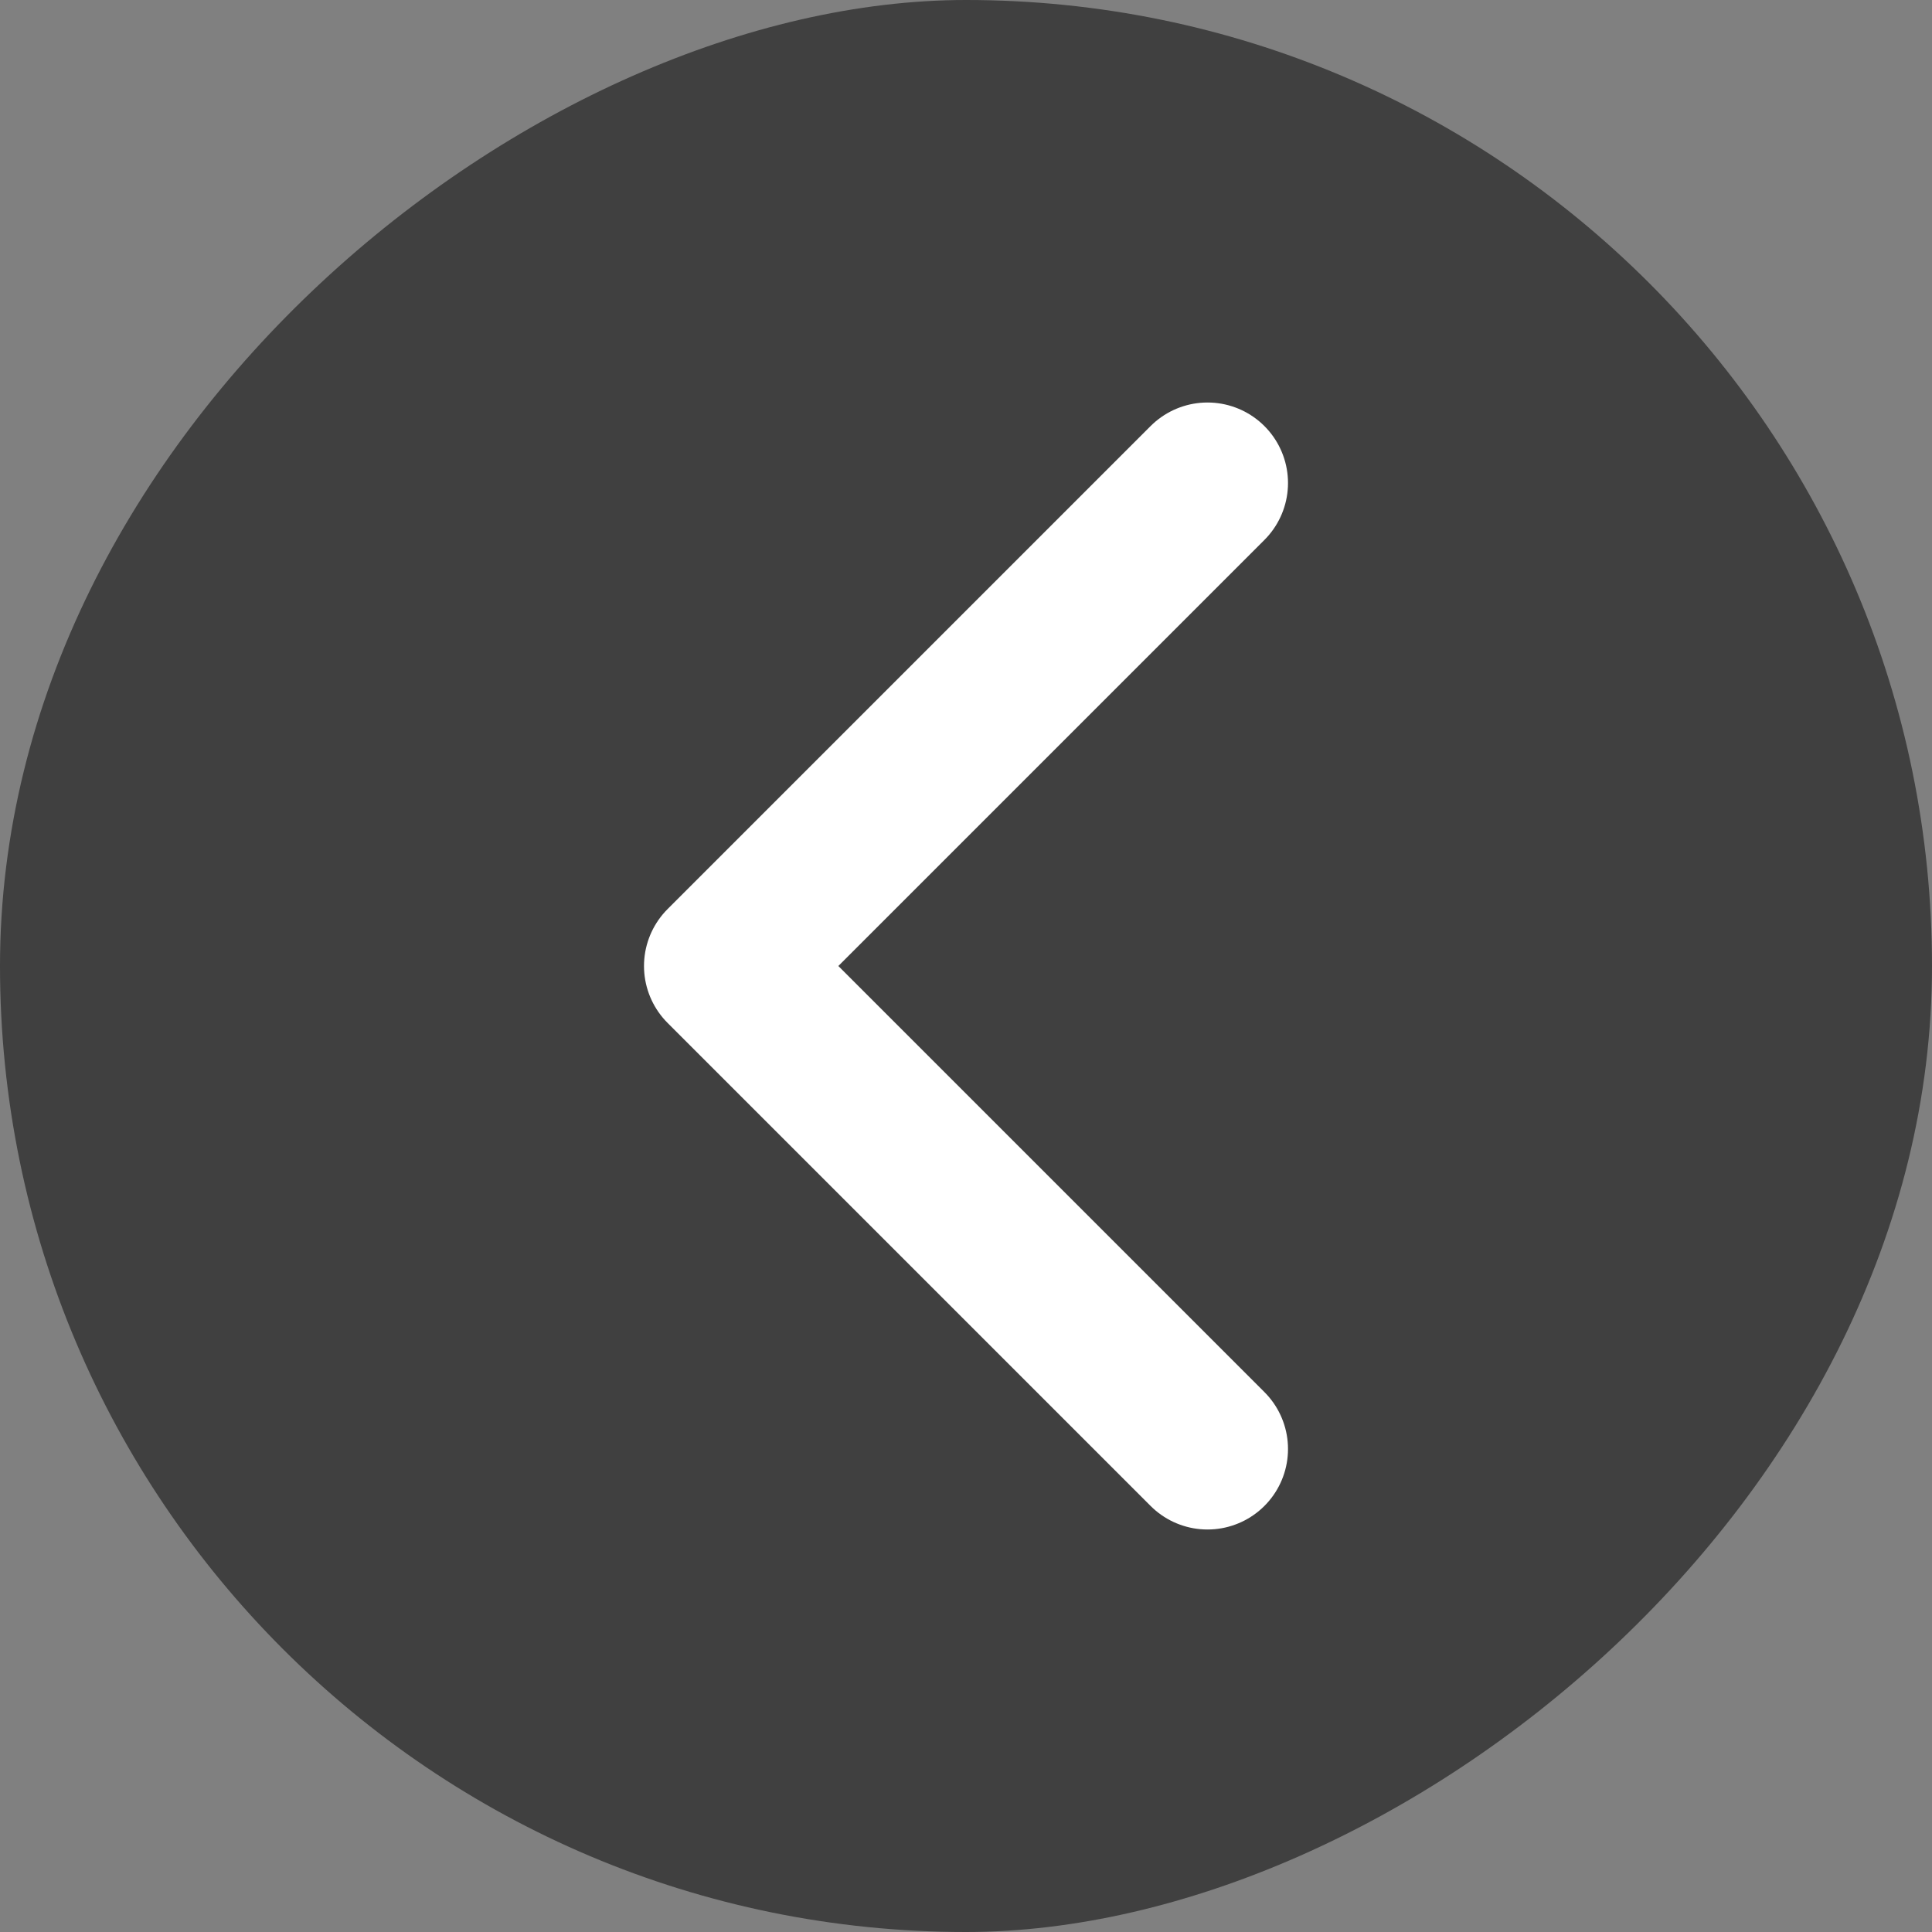 <svg xmlns="http://www.w3.org/2000/svg" width="24" height="24" fill="none"><rect width="100%" height="100%" fill="#808080" stroke="none"/><rect width="24" height="24" x="24" fill="#000" fill-opacity=".5" rx="12" transform="rotate(90 24 0)"/><path stroke="#fff" stroke-linecap="round" stroke-linejoin="round" stroke-width="2" d="m15 6-6 6 6 6"/></svg>